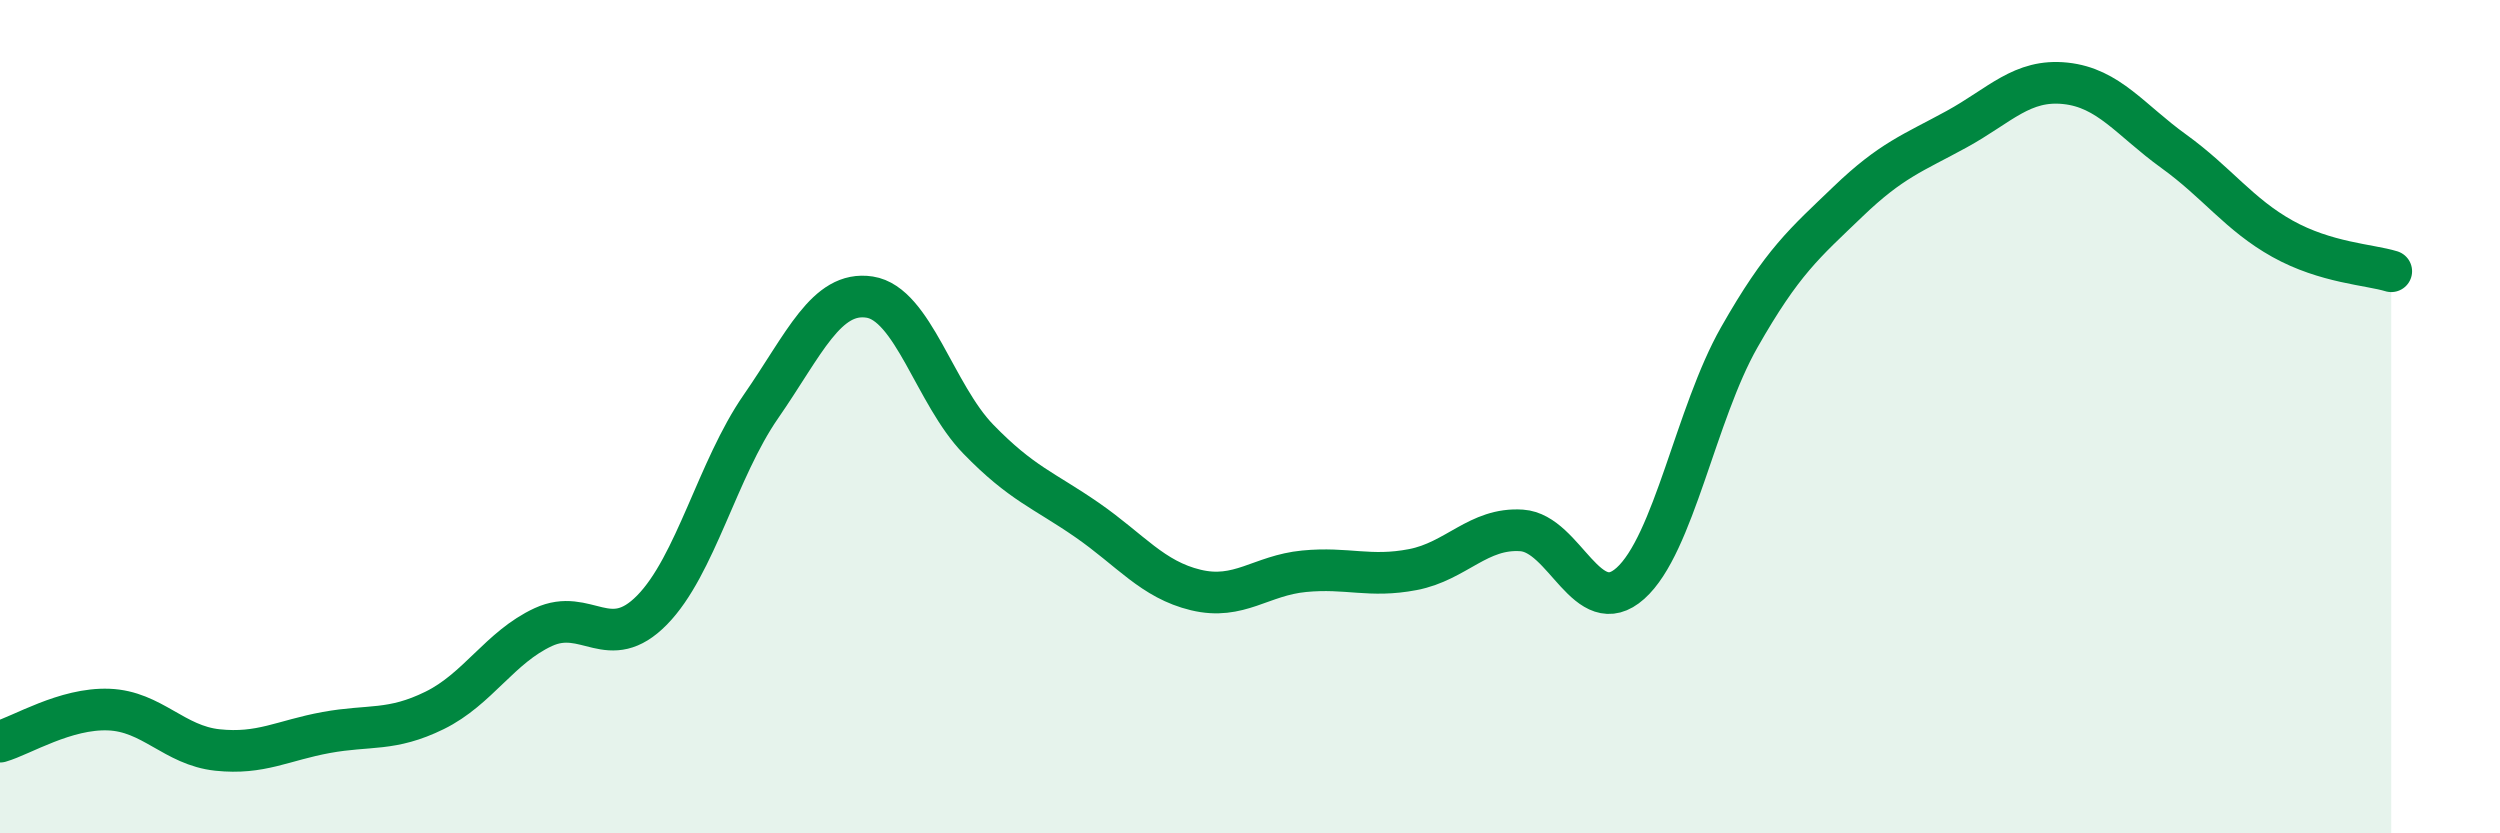 
    <svg width="60" height="20" viewBox="0 0 60 20" xmlns="http://www.w3.org/2000/svg">
      <path
        d="M 0,17.8 C 0.52,17.65 1.57,16.99 2.61,17.03 C 3.65,17.07 4.18,17.89 5.22,18 C 6.26,18.11 6.79,17.77 7.83,17.58 C 8.87,17.39 9.39,17.56 10.43,17.05 C 11.47,16.54 12,15.53 13.04,15.05 C 14.08,14.57 14.61,15.7 15.65,14.64 C 16.69,13.58 17.22,11.26 18.26,9.76 C 19.3,8.26 19.83,6.97 20.87,7.13 C 21.91,7.29 22.44,9.47 23.48,10.54 C 24.52,11.61 25.05,11.76 26.09,12.48 C 27.13,13.2 27.66,13.91 28.7,14.16 C 29.74,14.41 30.26,13.81 31.3,13.71 C 32.34,13.61 32.87,13.87 33.91,13.67 C 34.95,13.47 35.48,12.66 36.52,12.73 C 37.56,12.8 38.09,14.93 39.13,14 C 40.17,13.07 40.7,9.93 41.74,8.1 C 42.78,6.27 43.31,5.84 44.35,4.84 C 45.39,3.84 45.92,3.67 46.96,3.1 C 48,2.53 48.53,1.89 49.57,2 C 50.61,2.11 51.13,2.88 52.17,3.63 C 53.21,4.38 53.74,5.15 54.78,5.73 C 55.82,6.31 56.87,6.35 57.39,6.51L57.39 20L0 20Z"
        fill="#008740"
        opacity="0.1"
        stroke-linecap="round"
        stroke-linejoin="round"
      />
      <path
        d="M 0,17.8 C 0.52,17.65 1.57,16.99 2.61,17.03 C 3.65,17.07 4.18,17.89 5.22,18 C 6.26,18.11 6.79,17.77 7.83,17.58 C 8.87,17.39 9.39,17.56 10.43,17.05 C 11.47,16.54 12,15.53 13.04,15.05 C 14.08,14.57 14.61,15.7 15.65,14.64 C 16.69,13.58 17.22,11.26 18.26,9.76 C 19.3,8.26 19.83,6.97 20.87,7.13 C 21.91,7.29 22.44,9.47 23.48,10.54 C 24.52,11.61 25.05,11.76 26.09,12.48 C 27.13,13.2 27.66,13.91 28.7,14.16 C 29.74,14.41 30.26,13.81 31.3,13.71 C 32.34,13.61 32.87,13.87 33.91,13.67 C 34.95,13.47 35.48,12.66 36.52,12.73 C 37.56,12.8 38.09,14.93 39.13,14 C 40.17,13.07 40.7,9.93 41.74,8.1 C 42.78,6.27 43.31,5.84 44.35,4.84 C 45.39,3.84 45.92,3.67 46.96,3.1 C 48,2.53 48.53,1.89 49.57,2 C 50.61,2.11 51.13,2.88 52.17,3.63 C 53.21,4.38 53.74,5.15 54.78,5.73 C 55.82,6.31 56.87,6.35 57.39,6.51"
        stroke="#008740"
        stroke-width="1"
        fill="none"
        stroke-linecap="round"
        stroke-linejoin="round"
      />
    </svg>
  
